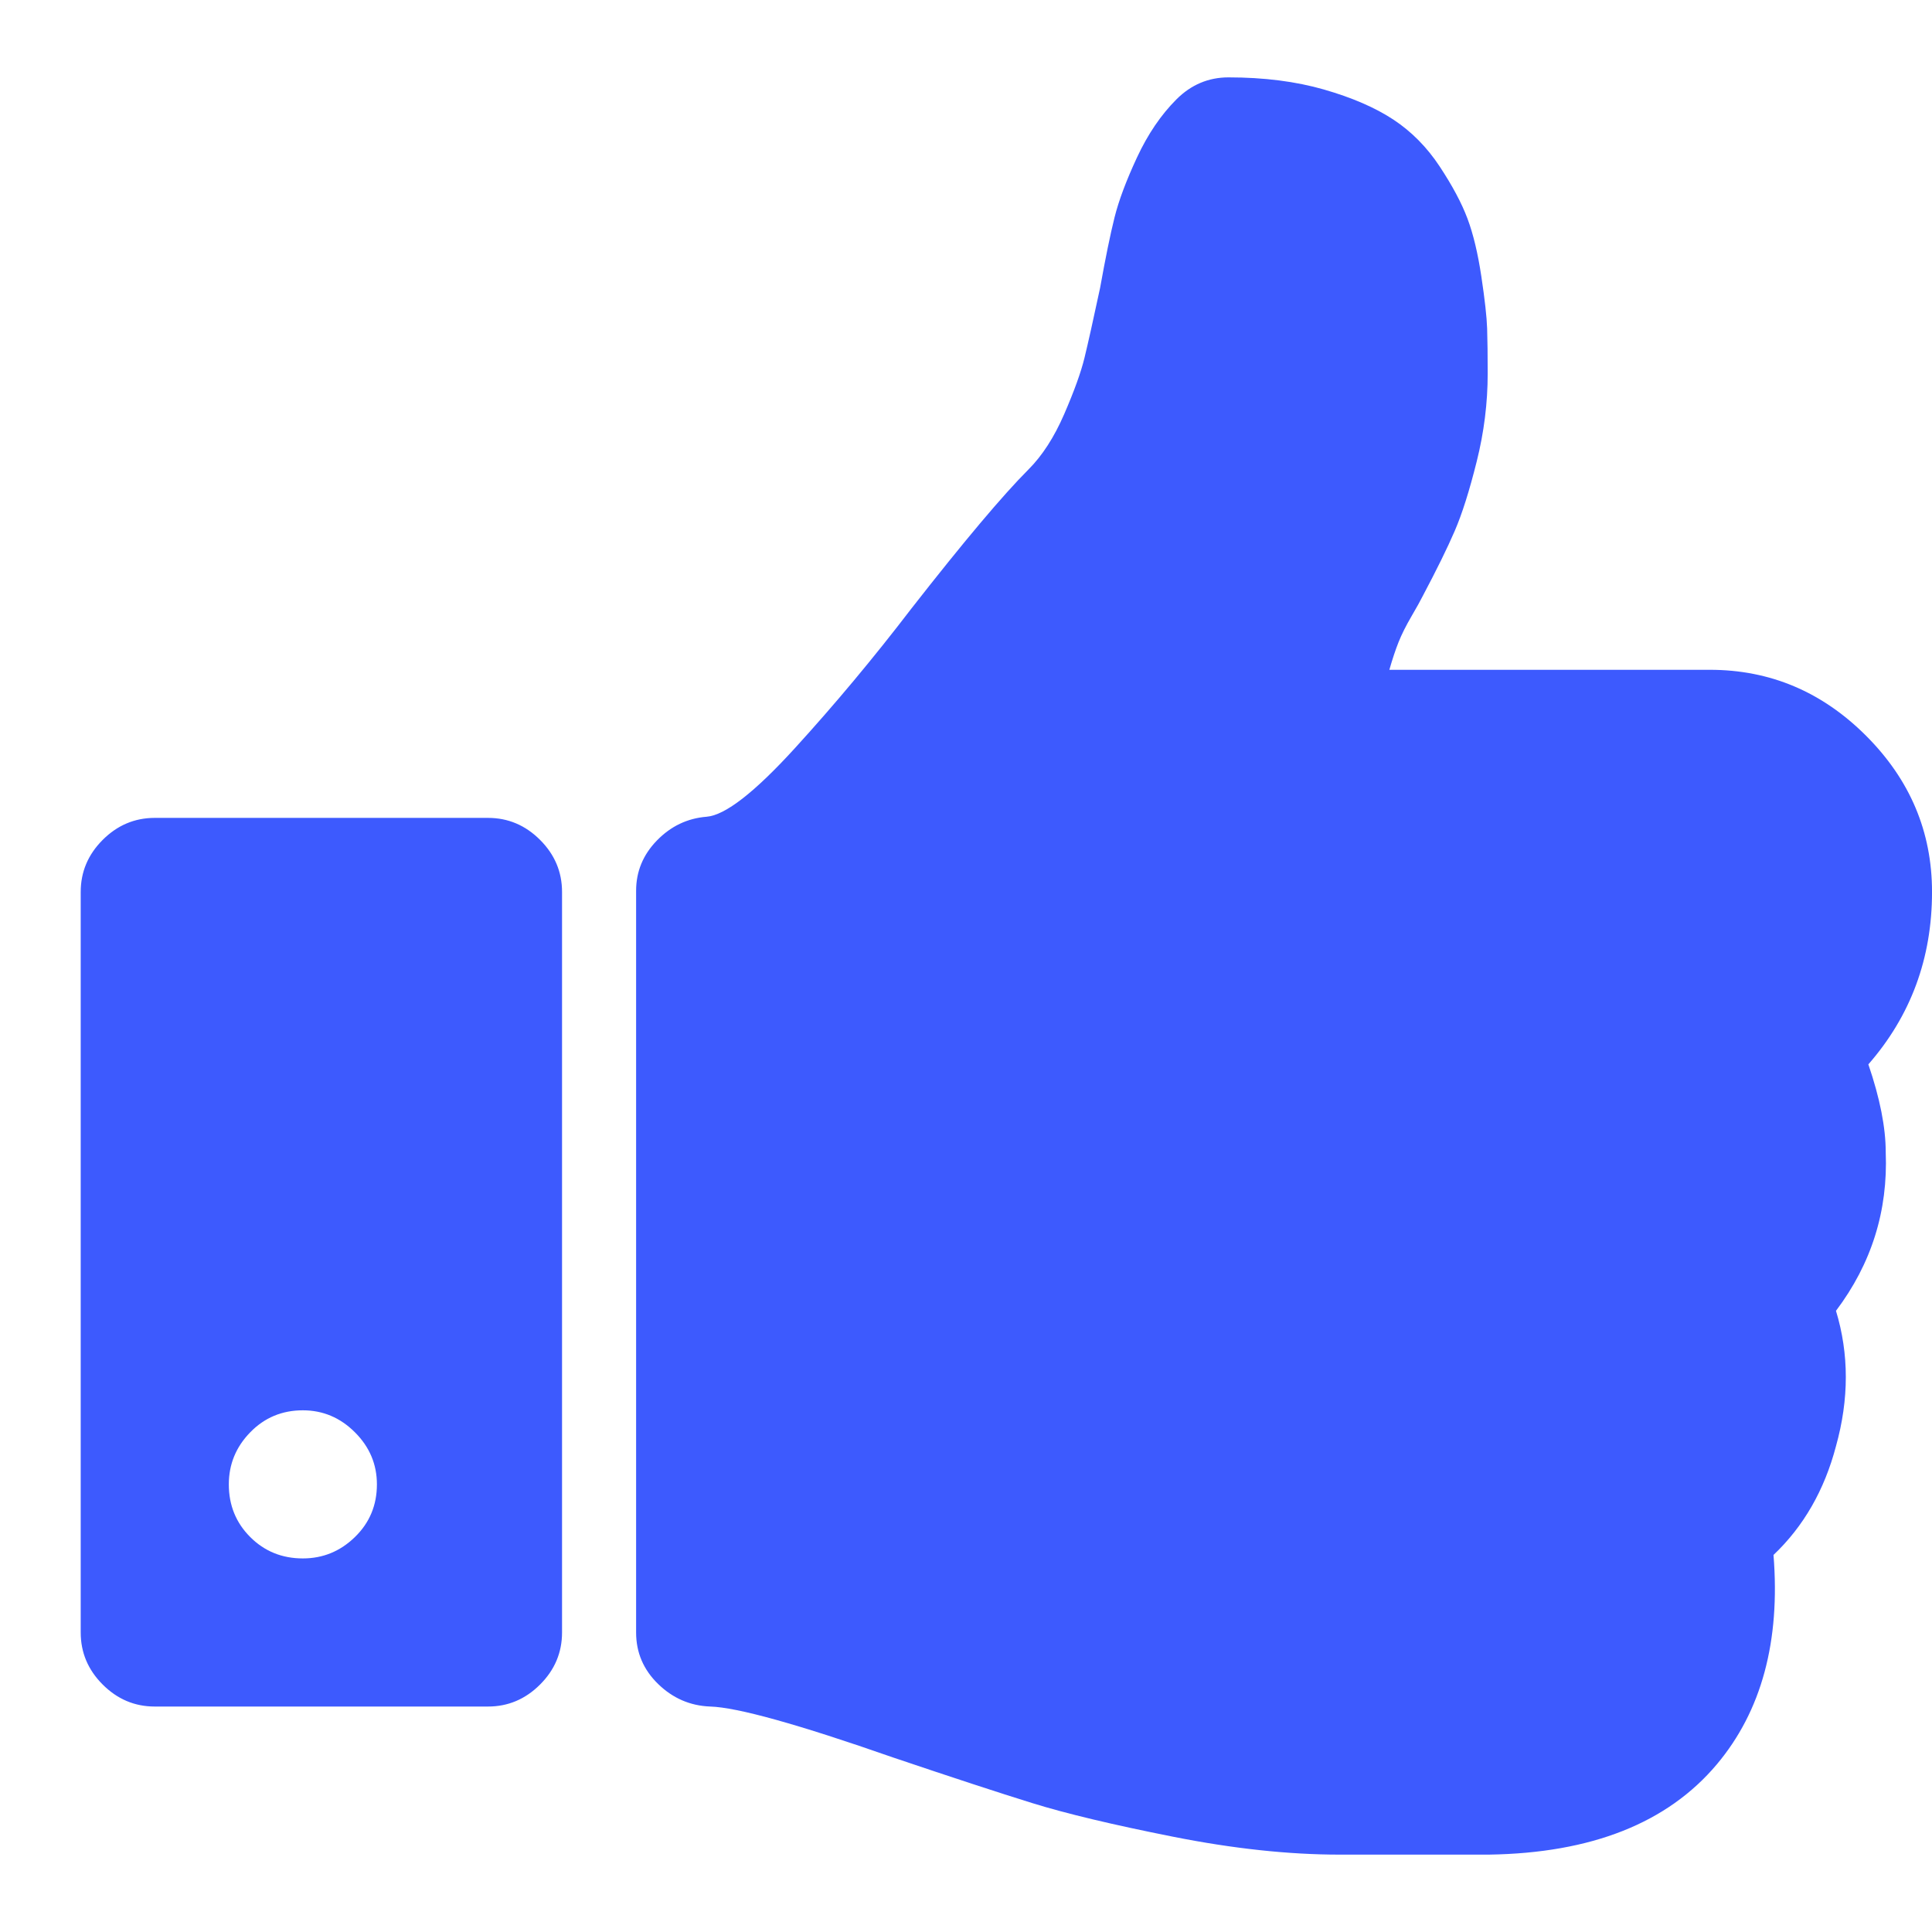 <svg width="80" height="80" viewBox="0 0 80 80" fill="none" xmlns="http://www.w3.org/2000/svg">
<path d="M15.607 61.465C15.607 60.634 15.304 59.915 14.697 59.309C14.09 58.702 13.371 58.398 12.541 58.398C11.678 58.398 10.952 58.702 10.361 59.309C9.77 59.915 9.475 60.634 9.475 61.465C9.475 62.327 9.77 63.054 10.361 63.645C10.952 64.236 11.678 64.531 12.541 64.531C13.371 64.531 14.09 64.236 14.697 63.645C15.304 63.054 15.607 62.327 15.607 61.465ZM23.273 36.934V67.597C23.273 68.428 22.97 69.147 22.363 69.753C21.756 70.36 21.037 70.664 20.207 70.664H6.408C5.578 70.664 4.859 70.36 4.252 69.753C3.645 69.147 3.342 68.428 3.342 67.597V36.934C3.342 36.103 3.645 35.385 4.252 34.778C4.859 34.171 5.578 33.867 6.408 33.867H20.207C21.037 33.867 21.756 34.171 22.363 34.778C22.97 35.385 23.273 36.103 23.273 36.934ZM80.001 36.934C80.001 39.681 79.122 42.06 77.365 44.073C77.845 45.478 78.084 46.692 78.084 47.714C78.18 50.141 77.493 52.329 76.024 54.278C76.567 56.066 76.567 57.935 76.024 59.883C75.545 61.704 74.682 63.205 73.437 64.387C73.724 67.965 72.942 70.855 71.089 73.059C69.045 75.487 65.899 76.733 61.65 76.796H55.47C53.362 76.796 51.062 76.549 48.571 76.054C46.079 75.559 44.139 75.096 42.749 74.664C41.36 74.233 39.435 73.602 36.976 72.772C33.047 71.398 30.524 70.696 29.406 70.664C28.575 70.632 27.857 70.32 27.25 69.729C26.643 69.138 26.34 68.428 26.34 67.597V36.886C26.34 36.087 26.627 35.393 27.202 34.802C27.777 34.211 28.463 33.883 29.262 33.819C30.029 33.756 31.242 32.813 32.903 30.993C34.564 29.172 36.177 27.24 37.742 25.195C39.914 22.416 41.528 20.5 42.581 19.446C43.157 18.871 43.652 18.104 44.067 17.146C44.482 16.188 44.761 15.413 44.905 14.822C45.049 14.232 45.265 13.265 45.552 11.924C45.776 10.678 45.975 9.704 46.151 9.001C46.327 8.298 46.638 7.468 47.085 6.51C47.532 5.552 48.075 4.753 48.714 4.114C49.321 3.507 50.04 3.204 50.87 3.204C52.34 3.204 53.657 3.372 54.823 3.707C55.989 4.042 56.947 4.458 57.698 4.953C58.448 5.448 59.087 6.095 59.614 6.893C60.141 7.692 60.525 8.41 60.764 9.049C61.004 9.688 61.195 10.486 61.339 11.445C61.483 12.403 61.563 13.122 61.579 13.601C61.594 14.08 61.602 14.703 61.602 15.469C61.602 16.683 61.451 17.897 61.147 19.111C60.844 20.324 60.541 21.283 60.237 21.985C59.934 22.688 59.494 23.582 58.919 24.668C58.824 24.86 58.664 25.148 58.44 25.531C58.217 25.914 58.041 26.265 57.913 26.585C57.786 26.904 57.658 27.288 57.53 27.735H70.802C73.293 27.735 75.449 28.645 77.27 30.466C79.09 32.286 80.001 34.442 80.001 36.934Z" fill="#3D5AFE"/>
</svg>
